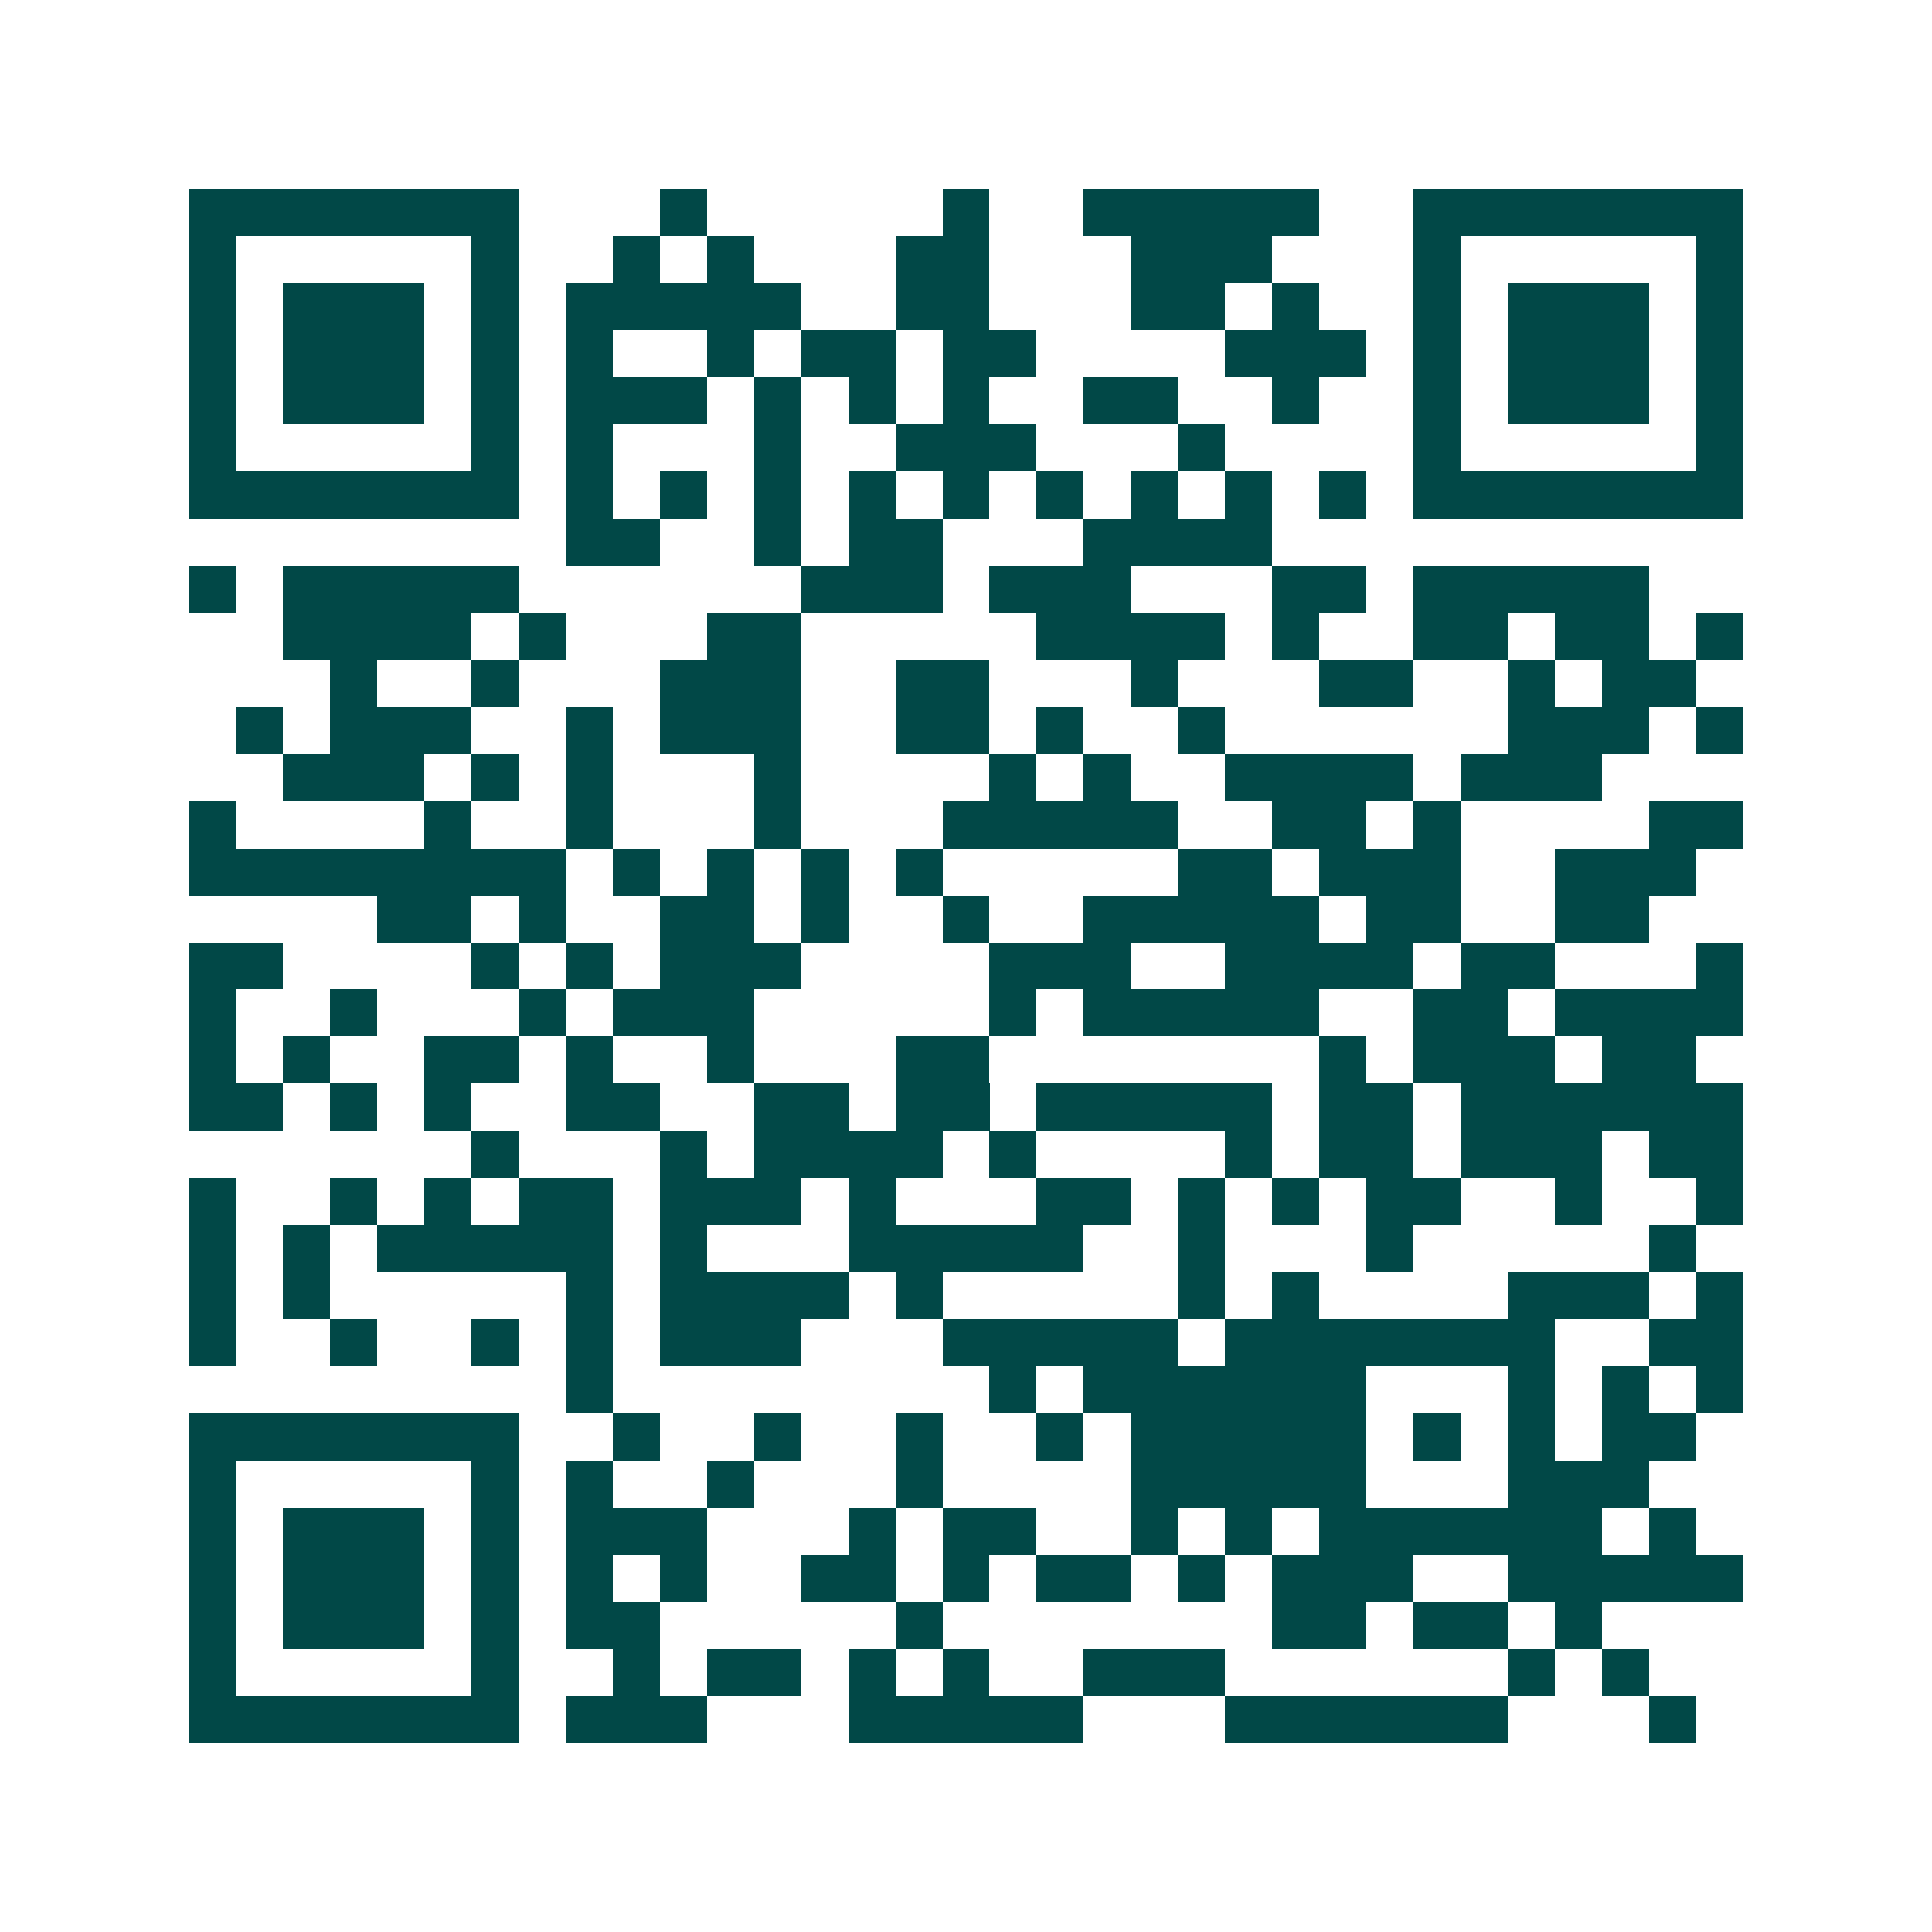 <svg xmlns="http://www.w3.org/2000/svg" width="200" height="200" viewBox="0 0 41 41" shape-rendering="crispEdges"><path fill="#ffffff" d="M0 0h41v41H0z"/><path stroke="#014847" d="M4 4.5h7m3 0h1m5 0h1m2 0h5m2 0h7M4 5.5h1m5 0h1m2 0h1m1 0h1m3 0h2m3 0h3m3 0h1m5 0h1M4 6.5h1m1 0h3m1 0h1m1 0h5m2 0h2m3 0h2m1 0h1m2 0h1m1 0h3m1 0h1M4 7.5h1m1 0h3m1 0h1m1 0h1m2 0h1m1 0h2m1 0h2m4 0h3m1 0h1m1 0h3m1 0h1M4 8.5h1m1 0h3m1 0h1m1 0h3m1 0h1m1 0h1m1 0h1m2 0h2m2 0h1m2 0h1m1 0h3m1 0h1M4 9.5h1m5 0h1m1 0h1m3 0h1m2 0h3m3 0h1m4 0h1m5 0h1M4 10.5h7m1 0h1m1 0h1m1 0h1m1 0h1m1 0h1m1 0h1m1 0h1m1 0h1m1 0h1m1 0h7M12 11.5h2m2 0h1m1 0h2m3 0h4M4 12.5h1m1 0h5m6 0h3m1 0h3m3 0h2m1 0h5M6 13.5h4m1 0h1m3 0h2m5 0h4m1 0h1m2 0h2m1 0h2m1 0h1M7 14.5h1m2 0h1m3 0h3m2 0h2m3 0h1m3 0h2m2 0h1m1 0h2M5 15.5h1m1 0h3m2 0h1m1 0h3m2 0h2m1 0h1m2 0h1m6 0h3m1 0h1M6 16.5h3m1 0h1m1 0h1m3 0h1m4 0h1m1 0h1m2 0h4m1 0h3M4 17.5h1m4 0h1m2 0h1m3 0h1m3 0h5m2 0h2m1 0h1m4 0h2M4 18.5h8m1 0h1m1 0h1m1 0h1m1 0h1m5 0h2m1 0h3m2 0h3M8 19.5h2m1 0h1m2 0h2m1 0h1m2 0h1m2 0h5m1 0h2m2 0h2M4 20.5h2m4 0h1m1 0h1m1 0h3m4 0h3m2 0h4m1 0h2m3 0h1M4 21.5h1m2 0h1m3 0h1m1 0h3m5 0h1m1 0h5m2 0h2m1 0h4M4 22.5h1m1 0h1m2 0h2m1 0h1m2 0h1m3 0h2m7 0h1m1 0h3m1 0h2M4 23.5h2m1 0h1m1 0h1m2 0h2m2 0h2m1 0h2m1 0h5m1 0h2m1 0h6M10 24.5h1m3 0h1m1 0h4m1 0h1m4 0h1m1 0h2m1 0h3m1 0h2M4 25.5h1m2 0h1m1 0h1m1 0h2m1 0h3m1 0h1m3 0h2m1 0h1m1 0h1m1 0h2m2 0h1m2 0h1M4 26.5h1m1 0h1m1 0h5m1 0h1m3 0h5m2 0h1m3 0h1m5 0h1M4 27.5h1m1 0h1m5 0h1m1 0h4m1 0h1m5 0h1m1 0h1m4 0h3m1 0h1M4 28.5h1m2 0h1m2 0h1m1 0h1m1 0h3m3 0h5m1 0h7m2 0h2M12 29.5h1m8 0h1m1 0h6m3 0h1m1 0h1m1 0h1M4 30.5h7m2 0h1m2 0h1m2 0h1m2 0h1m1 0h5m1 0h1m1 0h1m1 0h2M4 31.5h1m5 0h1m1 0h1m2 0h1m3 0h1m4 0h5m3 0h3M4 32.5h1m1 0h3m1 0h1m1 0h3m3 0h1m1 0h2m2 0h1m1 0h1m1 0h6m1 0h1M4 33.5h1m1 0h3m1 0h1m1 0h1m1 0h1m2 0h2m1 0h1m1 0h2m1 0h1m1 0h3m2 0h5M4 34.5h1m1 0h3m1 0h1m1 0h2m5 0h1m7 0h2m1 0h2m1 0h1M4 35.5h1m5 0h1m2 0h1m1 0h2m1 0h1m1 0h1m2 0h3m6 0h1m1 0h1M4 36.5h7m1 0h3m3 0h5m3 0h6m3 0h1"/></svg>
